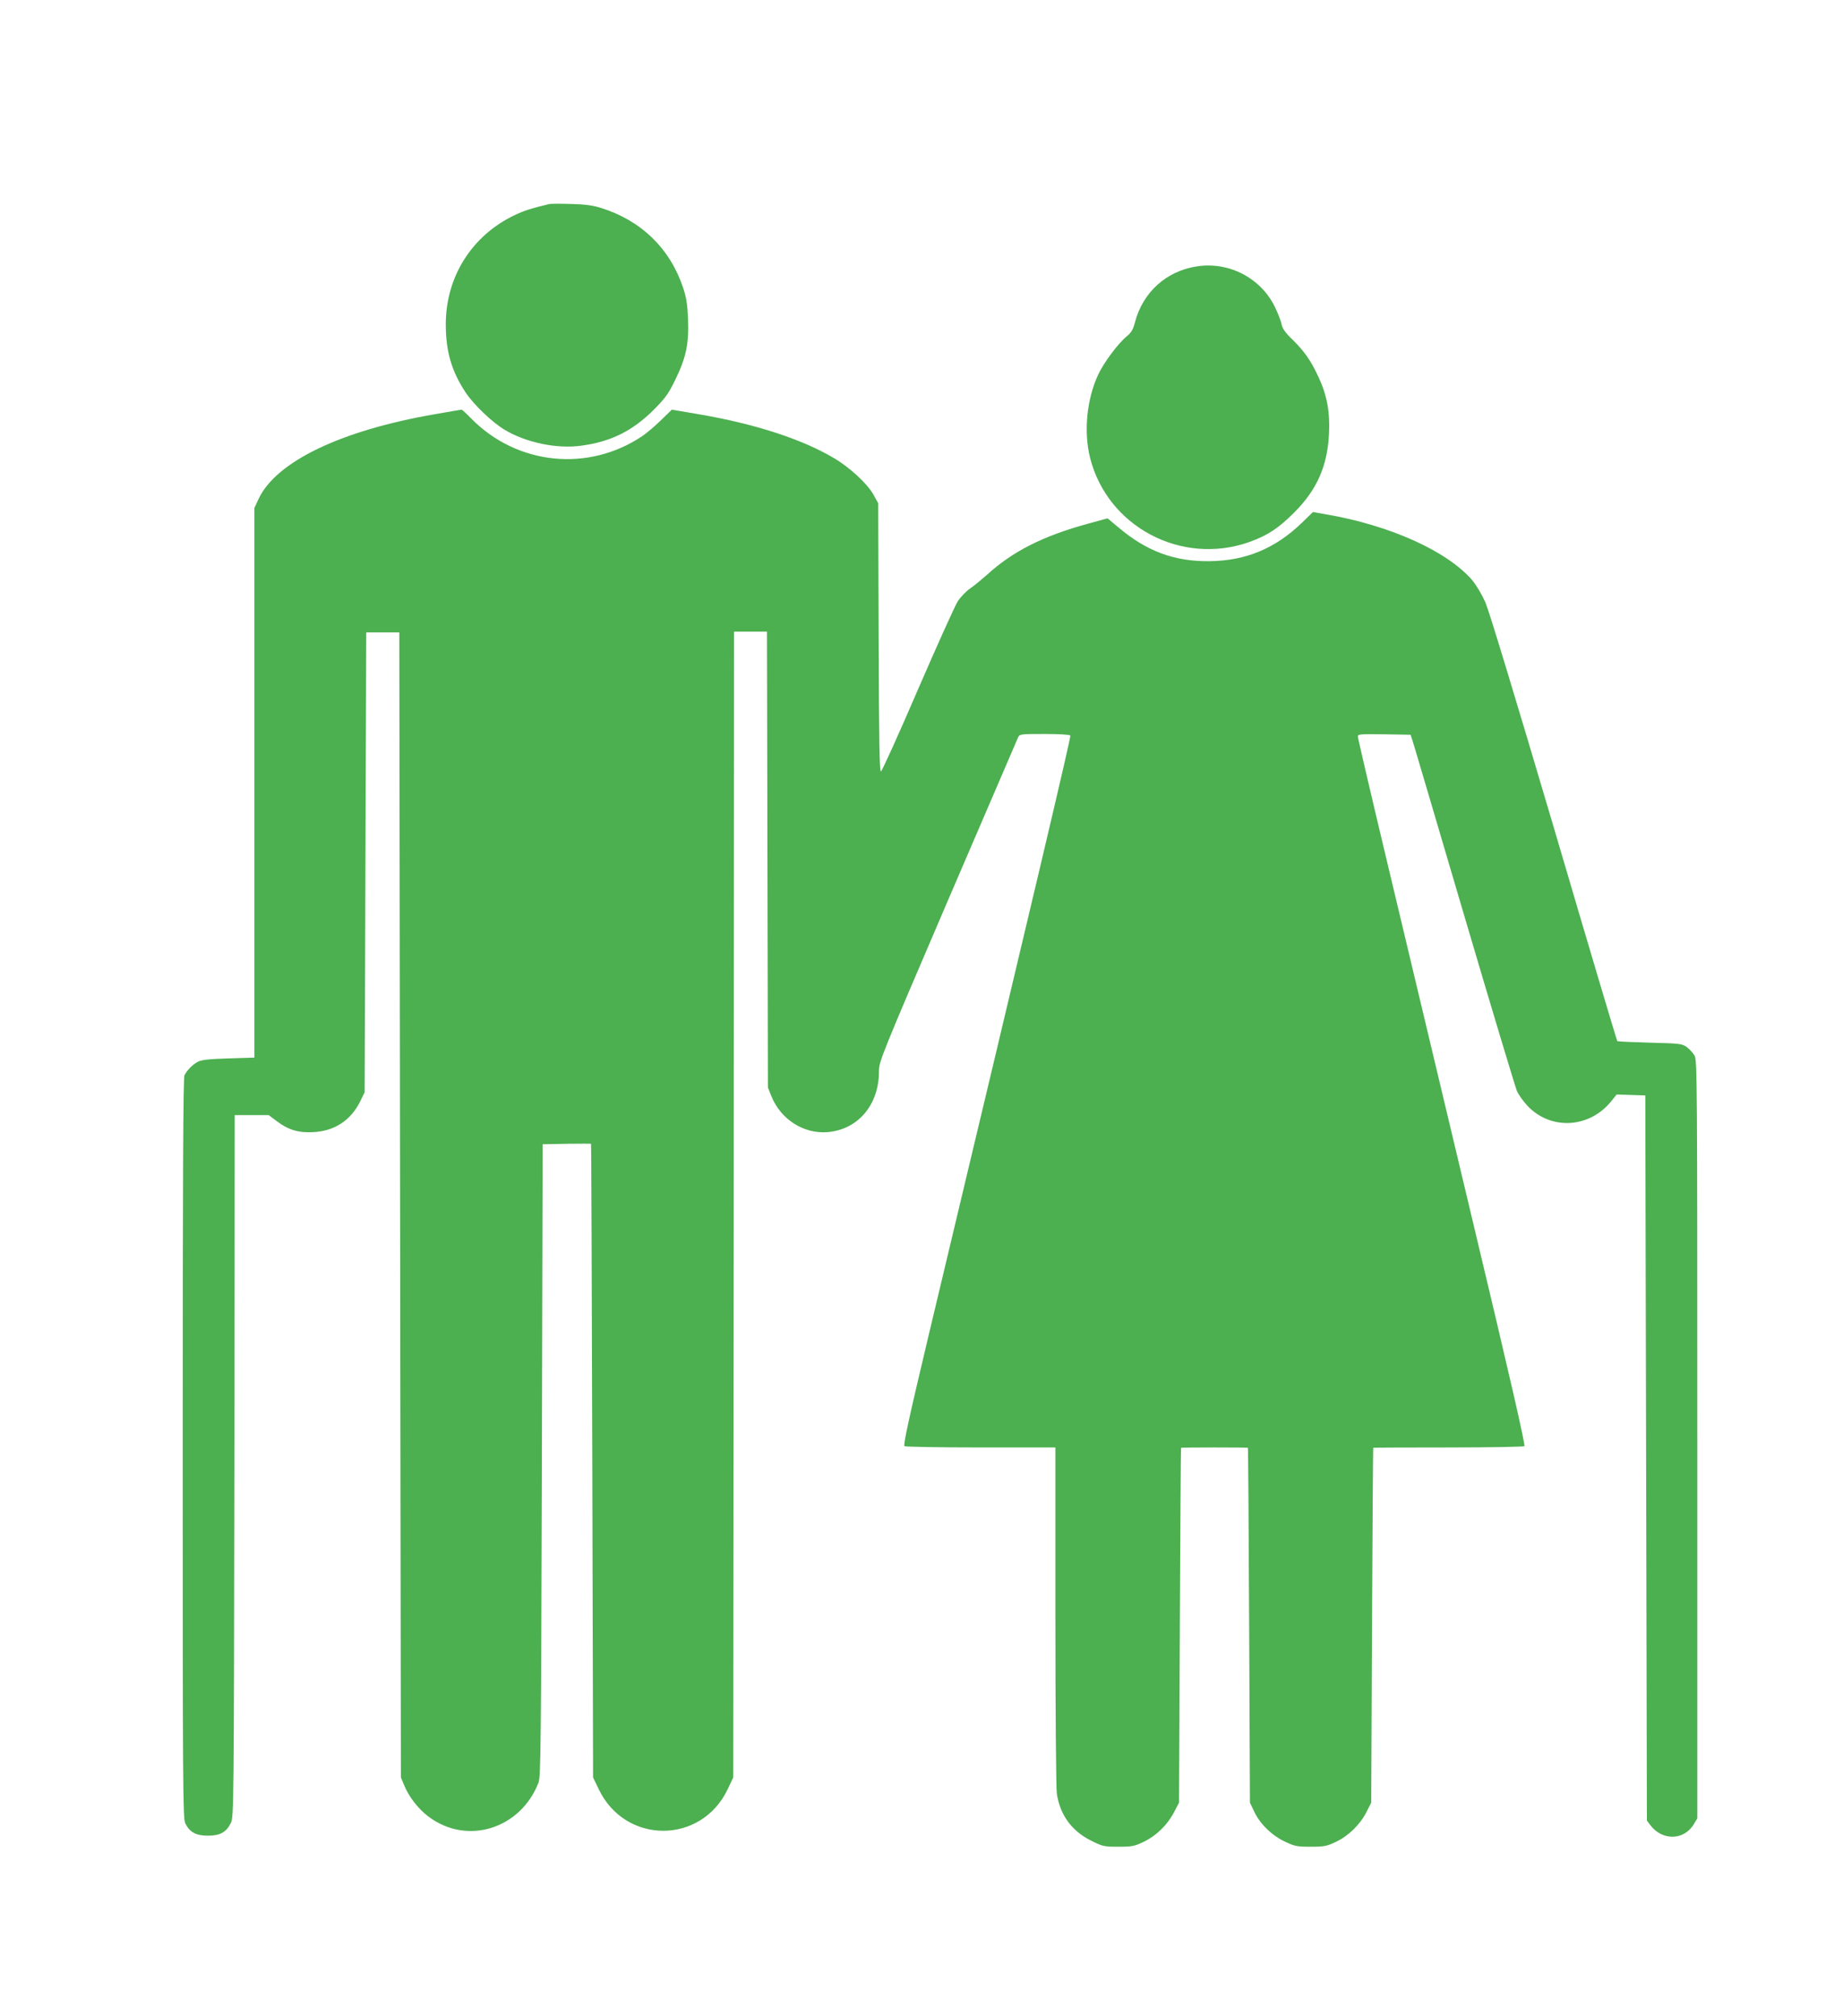 <?xml version="1.0" standalone="no"?>
<!DOCTYPE svg PUBLIC "-//W3C//DTD SVG 20010904//EN"
 "http://www.w3.org/TR/2001/REC-SVG-20010904/DTD/svg10.dtd">
<svg version="1.0" xmlns="http://www.w3.org/2000/svg"
 width="1170pt" height="1280pt" viewBox="0 0 1170 1280"
 preserveAspectRatio="xMidYMid meet">
<g transform="translate(0,1280) scale(0.1,-0.1)"
fill="#4caf50" stroke="none">
<path d="M3485 11504 c-113 -27 -160 -42 -220 -71 -271 -130 -435 -392 -435
-692 0 -173 37 -298 126 -433 52 -78 168 -189 248 -237 135 -81 330 -122 484
-101 190 25 328 94 464 230 74 75 93 102 136 191 68 140 86 227 80 383 -4 96
-11 138 -32 201 -84 249 -266 425 -521 505 -51 16 -103 23 -190 25 -66 2 -129
2 -140 -1z"/>
<path d="M7600 11109 c-195 -29 -345 -164 -395 -356 -12 -46 -23 -65 -54 -90
-55 -46 -145 -167 -180 -243 -72 -155 -92 -361 -51 -526 110 -438 580 -687
1009 -536 117 42 185 86 286 187 145 144 212 296 222 501 7 138 -13 246 -67
361 -49 105 -89 162 -165 237 -46 44 -64 71 -69 96 -3 20 -22 68 -41 108 -88
185 -291 292 -495 261z"/>
<path d="M2760 10170 c-596 -103 -1007 -301 -1118 -537 l-27 -58 0 -1745 0
-1745 -165 -5 c-126 -4 -172 -9 -195 -22 -33 -18 -67 -52 -84 -85 -8 -16 -11
-650 -11 -2368 0 -2145 1 -2350 16 -2381 27 -56 68 -79 144 -79 77 0 117 22
146 82 18 37 19 111 22 2266 l2 2227 108 0 108 0 52 -39 c73 -55 136 -74 230
-69 135 6 240 75 299 196 l28 57 5 1460 5 1460 105 0 105 0 5 -3635 5 -3635
23 -55 c30 -71 88 -145 150 -192 245 -187 587 -81 701 215 14 38 16 240 21
2047 l5 2005 153 3 c83 1 153 1 154 0 2 -2 5 -907 8 -2013 l5 -2010 36 -75
c168 -351 650 -352 818 -1 l36 76 3 3638 2 3637 105 0 104 0 3 -1447 3 -1448
23 -57 c59 -145 204 -238 355 -226 194 16 327 173 327 386 0 63 12 92 436
1081 240 559 441 1026 447 1039 10 21 14 22 168 22 90 0 160 -4 164 -10 5 -8
-222 -969 -900 -3809 -127 -535 -162 -696 -153 -703 7 -4 226 -8 486 -8 l472
0 0 -1067 c0 -588 4 -1096 9 -1130 20 -136 95 -239 219 -300 72 -36 81 -38
171 -38 86 0 103 3 161 31 80 38 151 107 193 188 l32 61 5 1125 c3 619 6 1126
8 1128 1 1 97 2 212 2 116 0 211 -1 212 -2 2 -2 5 -509 8 -1128 l5 -1125 27
-57 c36 -77 112 -152 196 -191 61 -29 76 -32 162 -32 86 0 102 3 161 31 80 38
154 110 194 190 l30 59 5 1125 c3 619 6 1126 8 1128 1 1 215 2 475 2 259 0
477 4 484 8 8 5 -86 417 -338 1472 -192 806 -432 1814 -534 2241 -102 427
-185 784 -185 793 0 15 17 16 167 14 l168 -3 12 -37 c7 -20 154 -520 328
-1110 174 -590 325 -1092 335 -1115 10 -23 40 -65 66 -93 146 -156 390 -145
530 25 l37 46 91 -3 91 -3 5 -2302 5 -2302 21 -28 c76 -102 216 -99 278 7 l21
35 0 2405 c0 2264 -1 2407 -17 2437 -10 17 -32 42 -50 55 -31 22 -44 23 -235
28 -111 3 -204 7 -206 10 -3 3 -184 610 -401 1349 -248 839 -412 1379 -436
1436 -25 55 -59 112 -87 145 -161 183 -521 345 -923 414 l-85 15 -70 -68
c-170 -164 -356 -241 -585 -244 -225 -3 -402 63 -583 217 l-66 55 -124 -34
c-286 -78 -479 -176 -642 -325 -34 -30 -81 -69 -106 -86 -25 -17 -61 -54 -79
-82 -18 -28 -132 -282 -254 -563 -121 -282 -227 -514 -233 -517 -10 -3 -13
181 -15 850 l-3 853 -30 54 c-38 69 -151 174 -252 233 -204 121 -505 218 -858
278 l-170 29 -70 -68 c-38 -37 -90 -81 -115 -98 -344 -233 -798 -187 -1090
111 -30 31 -57 56 -60 55 -3 0 -79 -13 -170 -29z"/>
</g>
</svg>
